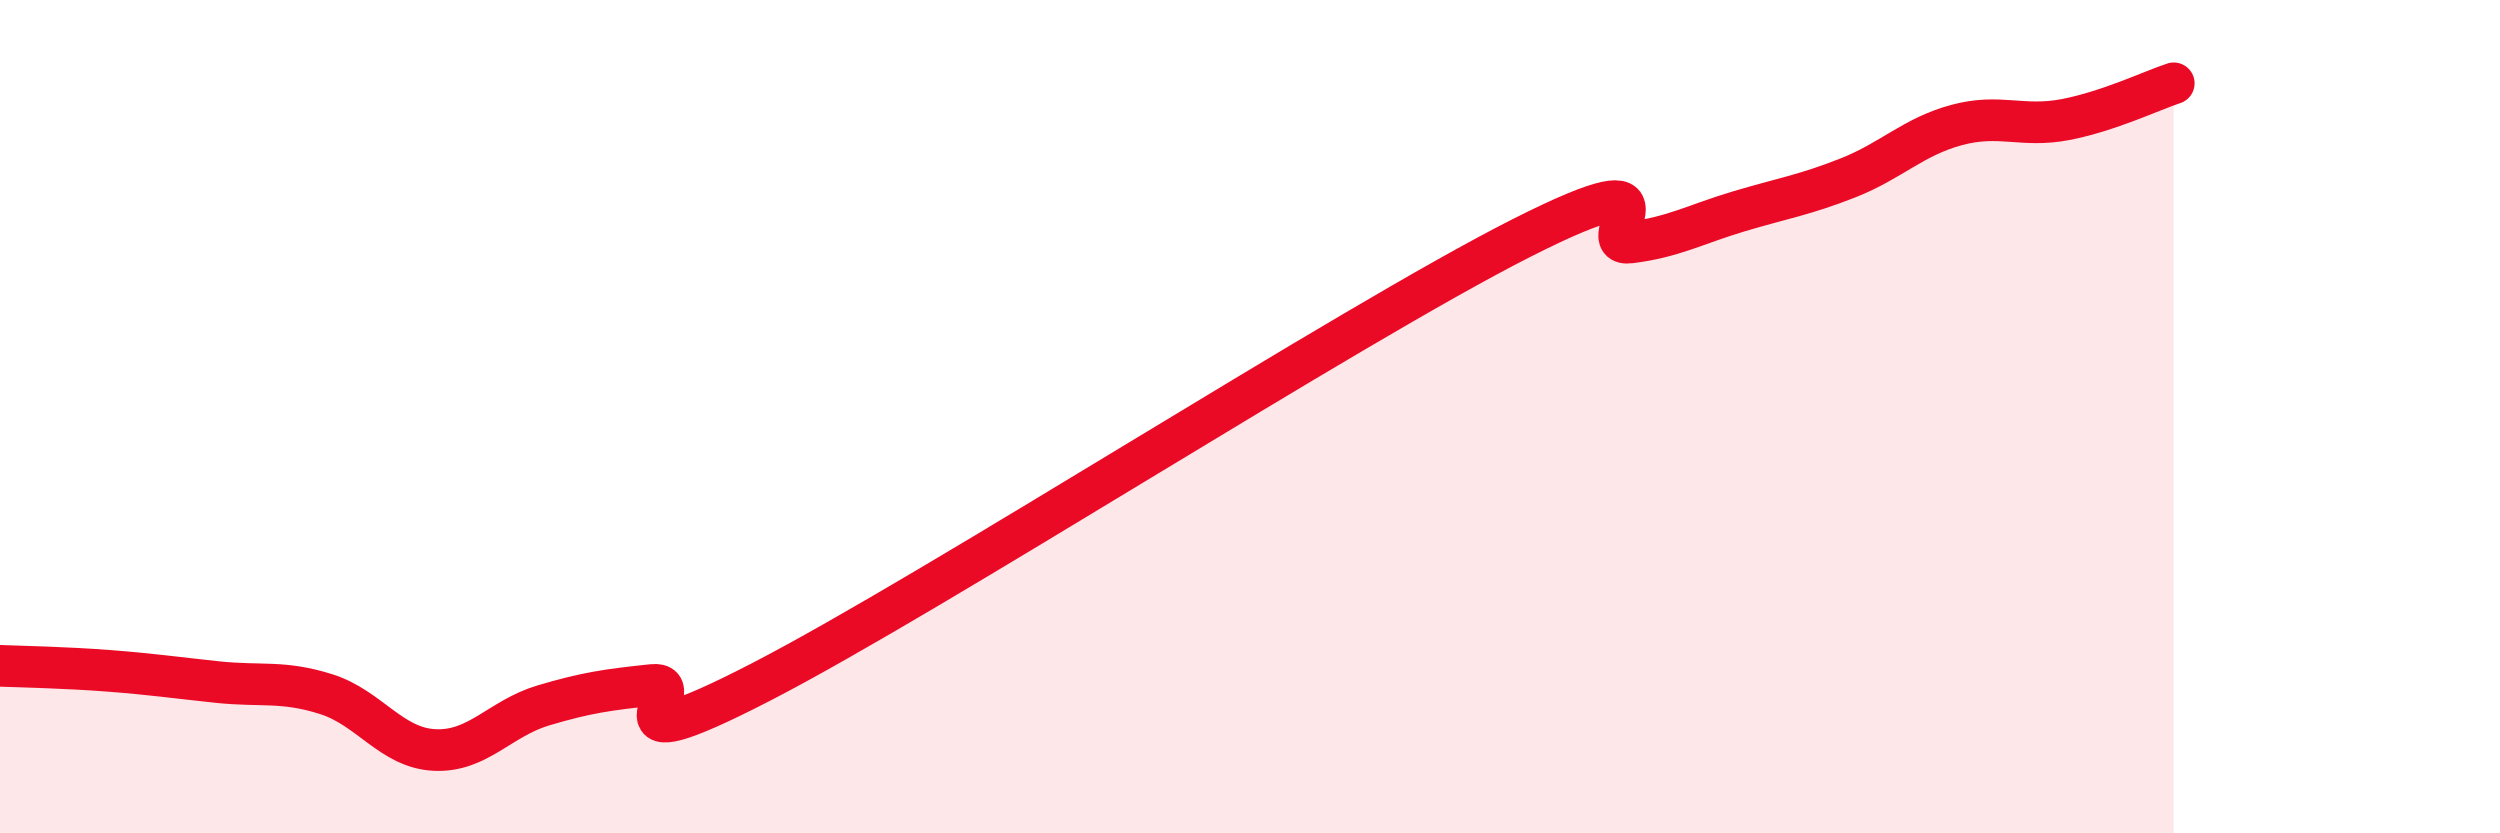 
    <svg width="60" height="20" viewBox="0 0 60 20" xmlns="http://www.w3.org/2000/svg">
      <path
        d="M 0,15.98 C 0.52,16 1.57,16.02 2.61,16.1 C 3.65,16.18 4.18,16.26 5.22,16.37 C 6.26,16.48 6.79,16.33 7.83,16.66 C 8.87,16.99 9.39,17.95 10.43,18 C 11.47,18.05 12,17.24 13.04,16.93 C 14.08,16.62 14.61,16.55 15.65,16.44 C 16.69,16.33 14.09,18.52 18.26,16.37 C 22.43,14.22 32.35,7.82 36.52,5.71 C 40.69,3.6 38.09,5.95 39.13,5.82 C 40.17,5.69 40.7,5.38 41.74,5.07 C 42.78,4.76 43.31,4.68 44.35,4.27 C 45.39,3.86 45.92,3.28 46.96,3 C 48,2.72 48.53,3.07 49.57,2.87 C 50.61,2.67 51.65,2.17 52.17,2L52.17 20L0 20Z"
        fill="#EB0A25"
        opacity="0.1"
        stroke-linecap="round"
        stroke-linejoin="round"
      />
      <path
        d="M 0,15.98 C 0.52,16 1.57,16.02 2.61,16.1 C 3.65,16.18 4.18,16.26 5.22,16.37 C 6.26,16.48 6.79,16.33 7.83,16.66 C 8.87,16.99 9.39,17.95 10.43,18 C 11.47,18.05 12,17.24 13.04,16.93 C 14.08,16.62 14.61,16.55 15.65,16.44 C 16.69,16.33 14.09,18.52 18.26,16.37 C 22.43,14.22 32.35,7.82 36.52,5.71 C 40.69,3.6 38.09,5.95 39.13,5.82 C 40.17,5.69 40.7,5.38 41.74,5.07 C 42.78,4.76 43.31,4.68 44.35,4.27 C 45.39,3.86 45.92,3.28 46.96,3 C 48,2.72 48.53,3.07 49.57,2.87 C 50.61,2.67 51.65,2.17 52.17,2"
        stroke="#EB0A25"
        stroke-width="1"
        fill="none"
        stroke-linecap="round"
        stroke-linejoin="round"
      />
    </svg>
  